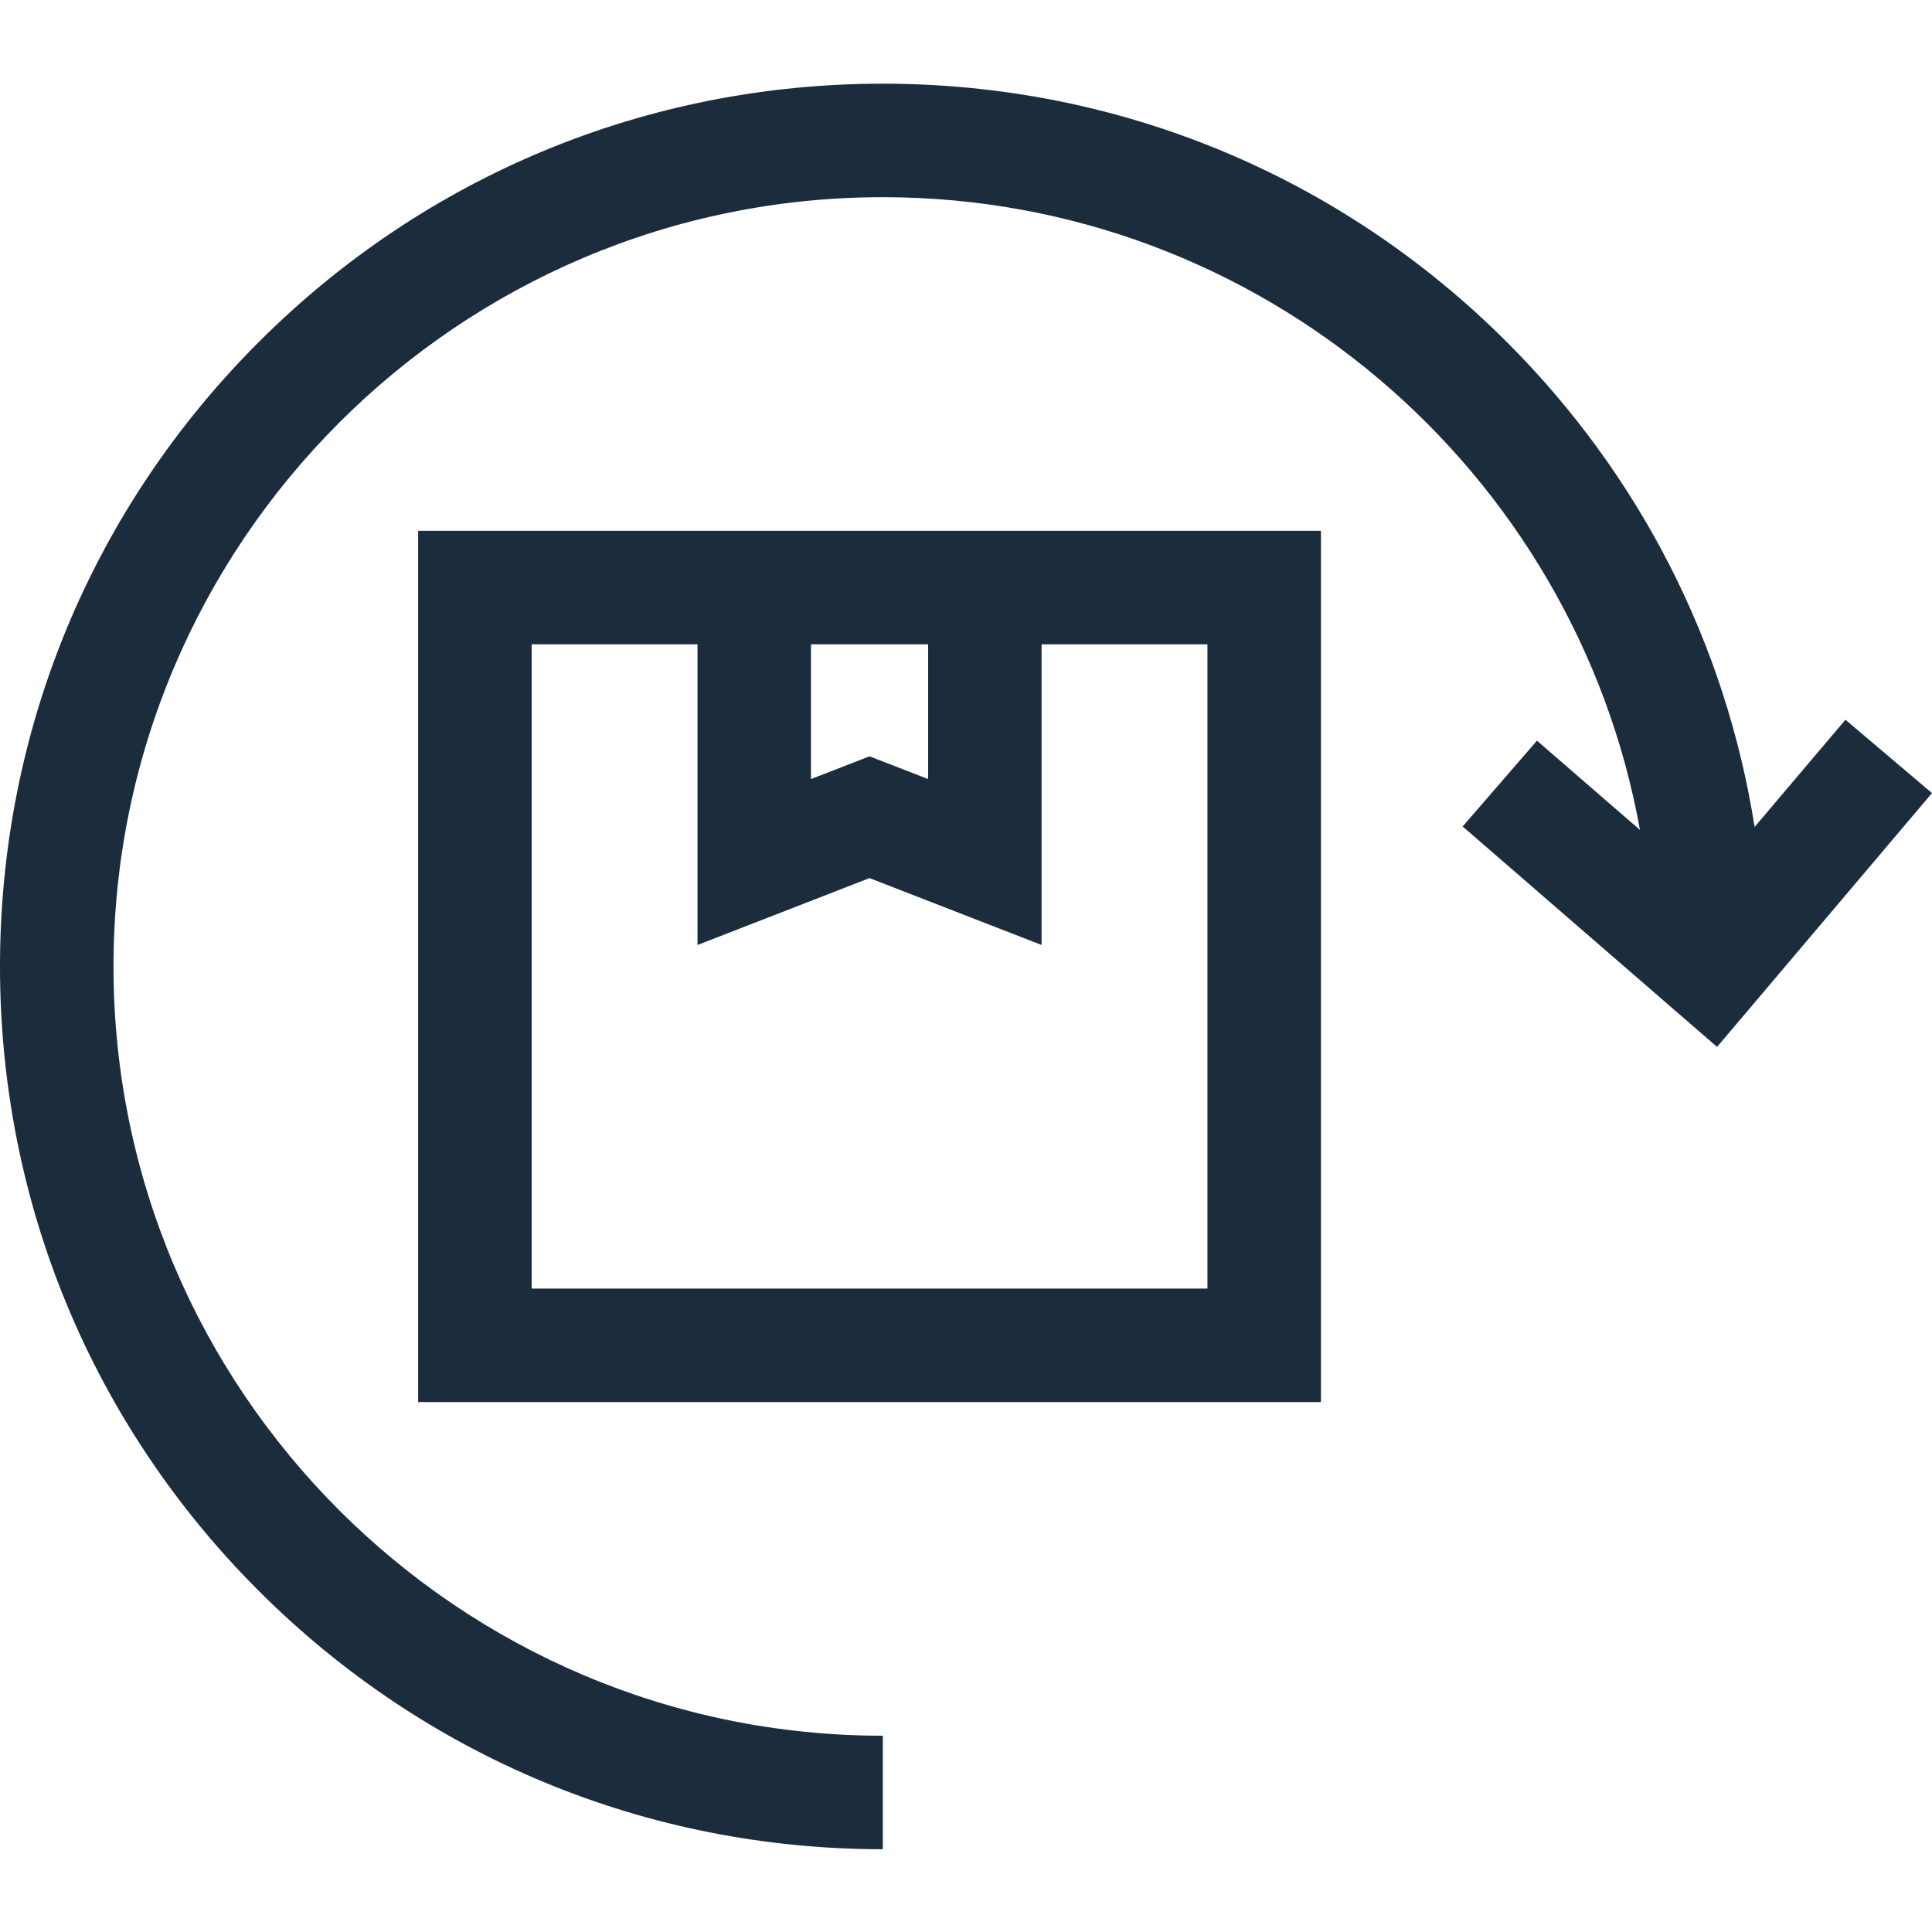 <svg xmlns="http://www.w3.org/2000/svg" fill="none" viewBox="0 0 32 32" height="32" width="32">
<g clip-path="url(#clip0_2597_27121)">
<path fill="#1B2C3D" d="M30.566 11.921L29.062 13.697C28.584 10.669 27.17 7.878 24.961 5.668C22.199 2.907 18.527 1.386 14.622 1.386C10.716 1.386 7.044 2.907 4.283 5.668C1.521 8.43 0 12.102 0 16.008C0 19.913 1.521 23.585 4.283 26.347C7.044 29.108 10.716 30.629 14.622 30.629V28.749C7.596 28.749 1.88 23.033 1.88 16.008C1.88 8.982 7.596 3.266 14.622 3.266C20.876 3.266 26.092 7.795 27.163 13.746L25.457 12.268L24.226 13.689L28.44 17.34L32 13.136L30.566 11.921Z"></path>
<path fill="#1B2C3D" d="M6.926 8.792V23.223H21.879V8.792H6.926ZM15.373 10.672V12.904L14.402 12.527L13.432 12.904V10.672H15.373ZM19.999 10.672V21.343H8.806V10.672H11.553V15.652L14.402 14.544L17.252 15.652V10.672H19.999Z"></path>
</g>
<defs>
<clipPath id="clip0_2597_27121">
<rect transform="translate(0 0.008)" fill="white" height="32" width="32"></rect>
</clipPath>
</defs>
</svg>

